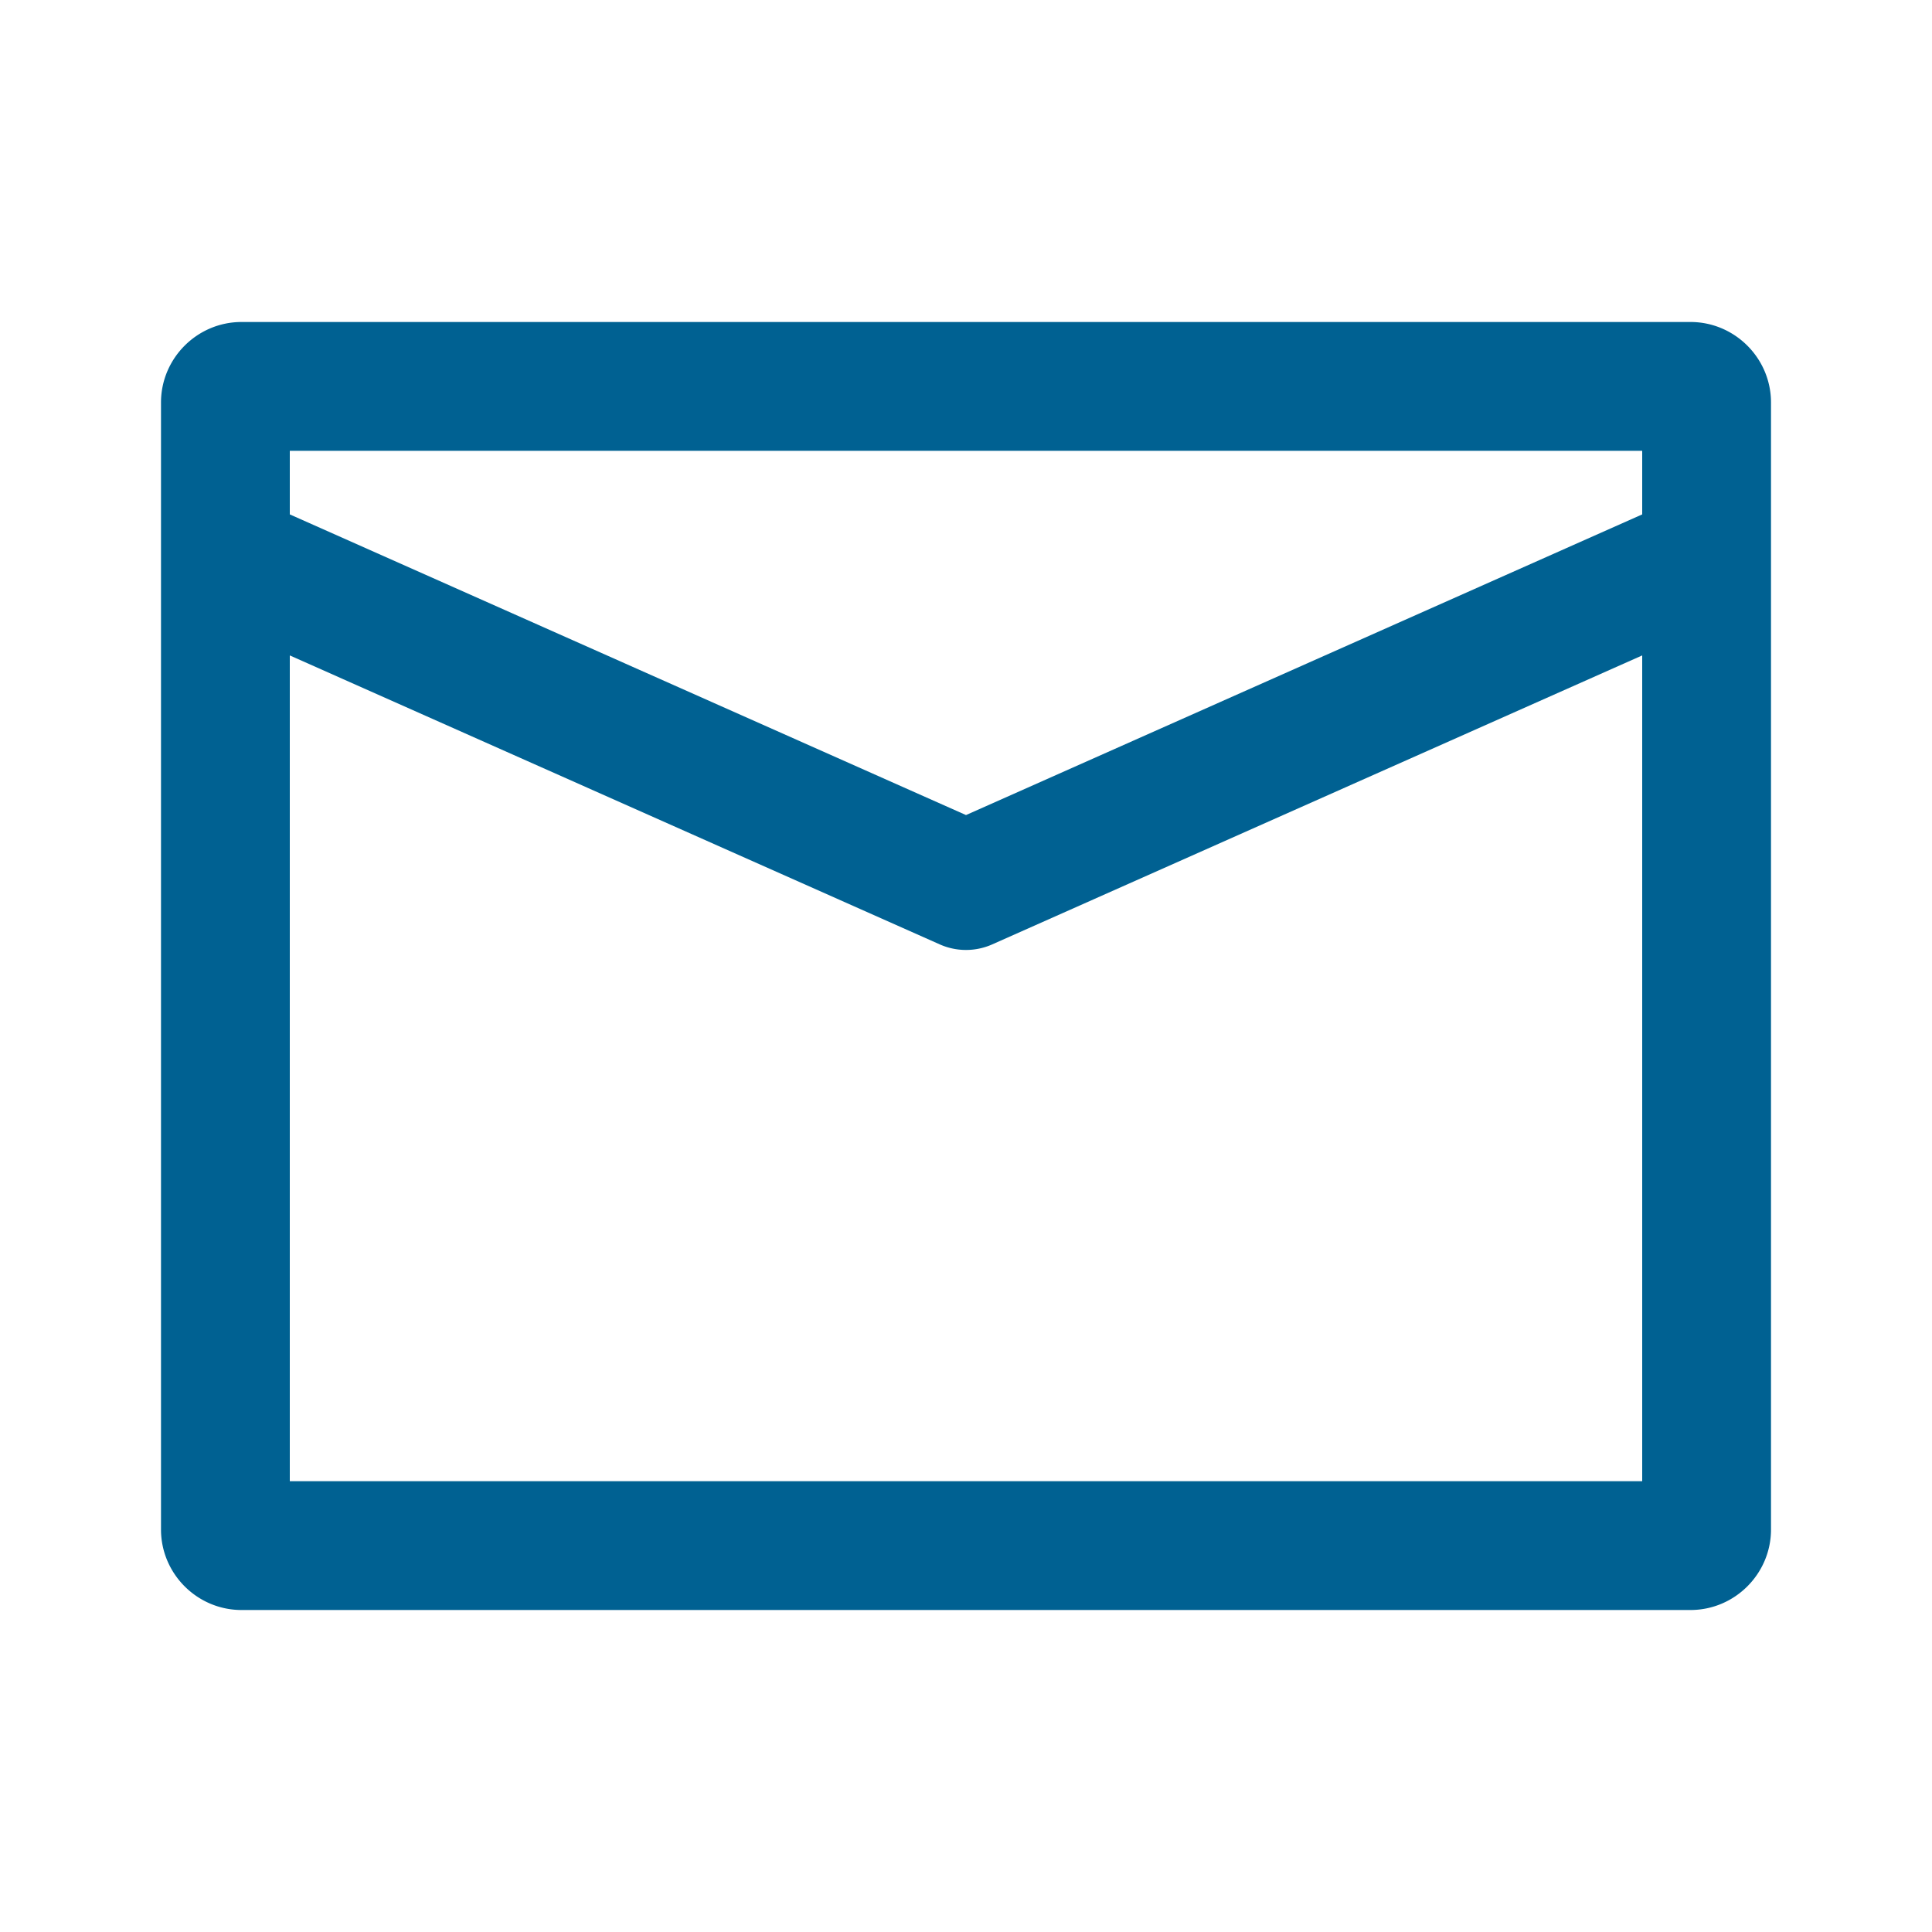 <?xml version="1.0" encoding="UTF-8"?>
<svg xmlns="http://www.w3.org/2000/svg" viewBox="0 0 24 24"><path fill="#000" fill-rule="evenodd" d="M3.6 18.4V8.142l8.075 3.59a.803.803 0 0 0 .65 0l8.075-3.59V18.4H3.6zM20.4 5.6v.79L12 10.125 3.6 6.39V5.6h16.8zM21 4H3c-.55 0-1 .45-1 1v14c0 .55.45 1 1 1h18c.55 0 1-.45 1-1V5c0-.55-.45-1-1-1z" style="fill: #006192;"/></svg>
